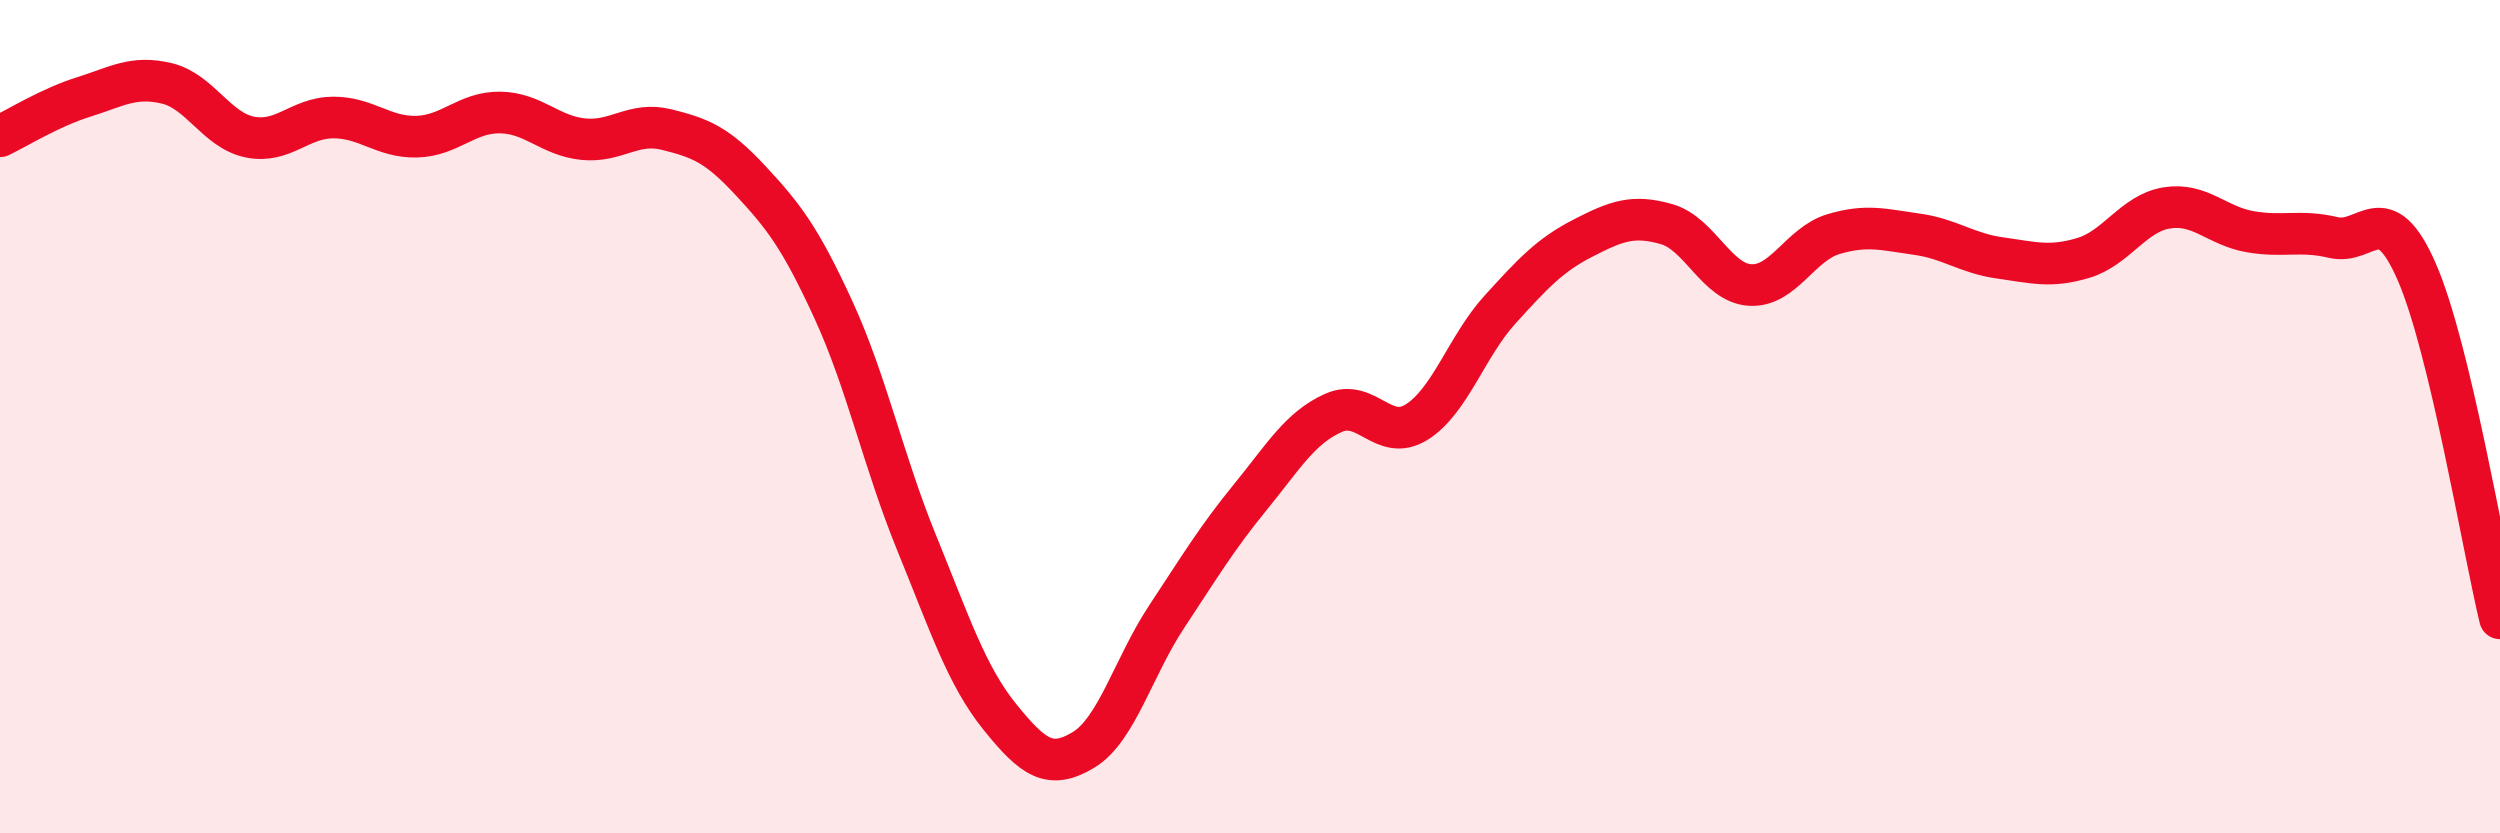 
    <svg width="60" height="20" viewBox="0 0 60 20" xmlns="http://www.w3.org/2000/svg">
      <path
        d="M 0,3.27 C 0.4,3.08 1.2,2.58 2,2.33 C 2.8,2.08 3.2,1.81 4,2 C 4.8,2.19 5.2,3.13 6,3.29 C 6.8,3.45 7.2,2.82 8,2.82 C 8.8,2.82 9.2,3.3 10,3.28 C 10.8,3.26 11.2,2.69 12,2.7 C 12.8,2.71 13.2,3.26 14,3.34 C 14.8,3.42 15.2,2.91 16,3.11 C 16.8,3.31 17.2,3.46 18,4.32 C 18.8,5.18 19.2,5.69 20,7.43 C 20.8,9.17 21.2,11.07 22,13.03 C 22.8,14.99 23.2,16.22 24,17.21 C 24.8,18.2 25.2,18.48 26,18 C 26.8,17.52 27.2,16.01 28,14.8 C 28.8,13.59 29.2,12.92 30,11.94 C 30.8,10.96 31.2,10.27 32,9.91 C 32.8,9.55 33.2,10.63 34,10.13 C 34.8,9.63 35.2,8.31 36,7.43 C 36.8,6.55 37.2,6.12 38,5.71 C 38.8,5.3 39.2,5.15 40,5.38 C 40.8,5.61 41.2,6.79 42,6.84 C 42.8,6.89 43.2,5.86 44,5.62 C 44.8,5.38 45.2,5.51 46,5.62 C 46.8,5.73 47.2,6.08 48,6.19 C 48.8,6.3 49.2,6.43 50,6.19 C 50.8,5.95 51.2,5.12 52,4.99 C 52.8,4.86 53.2,5.42 54,5.56 C 54.8,5.7 55.2,5.51 56,5.7 C 56.8,5.89 57.2,4.69 58,6.52 C 58.8,8.35 59.6,13.18 60,14.84L60 20L0 20Z"
        fill="#EB0A25"
        opacity="0.1"
        stroke-linecap="round"
        stroke-linejoin="round"
      />
      <path
        d="M 0,3.27 C 0.4,3.08 1.2,2.58 2,2.33 C 2.8,2.08 3.2,1.81 4,2 C 4.8,2.19 5.2,3.13 6,3.29 C 6.8,3.45 7.2,2.82 8,2.82 C 8.8,2.82 9.2,3.3 10,3.28 C 10.8,3.26 11.2,2.69 12,2.7 C 12.8,2.71 13.2,3.26 14,3.34 C 14.8,3.42 15.2,2.91 16,3.11 C 16.8,3.31 17.2,3.46 18,4.32 C 18.8,5.18 19.2,5.69 20,7.43 C 20.8,9.17 21.2,11.07 22,13.03 C 22.8,14.99 23.2,16.22 24,17.21 C 24.8,18.2 25.2,18.48 26,18 C 26.8,17.52 27.2,16.01 28,14.8 C 28.8,13.59 29.2,12.92 30,11.94 C 30.8,10.96 31.2,10.27 32,9.91 C 32.8,9.55 33.2,10.63 34,10.13 C 34.8,9.63 35.2,8.31 36,7.43 C 36.8,6.55 37.2,6.12 38,5.71 C 38.8,5.3 39.2,5.15 40,5.38 C 40.8,5.61 41.2,6.79 42,6.84 C 42.8,6.89 43.2,5.86 44,5.62 C 44.8,5.38 45.2,5.51 46,5.62 C 46.8,5.73 47.2,6.08 48,6.19 C 48.8,6.3 49.2,6.43 50,6.19 C 50.8,5.95 51.2,5.12 52,4.99 C 52.8,4.86 53.2,5.42 54,5.56 C 54.8,5.7 55.2,5.51 56,5.7 C 56.8,5.89 57.2,4.69 58,6.52 C 58.8,8.35 59.6,13.18 60,14.84"
        stroke="#EB0A25"
        stroke-width="1"
        fill="none"
        stroke-linecap="round"
        stroke-linejoin="round"
      />
    </svg>
  